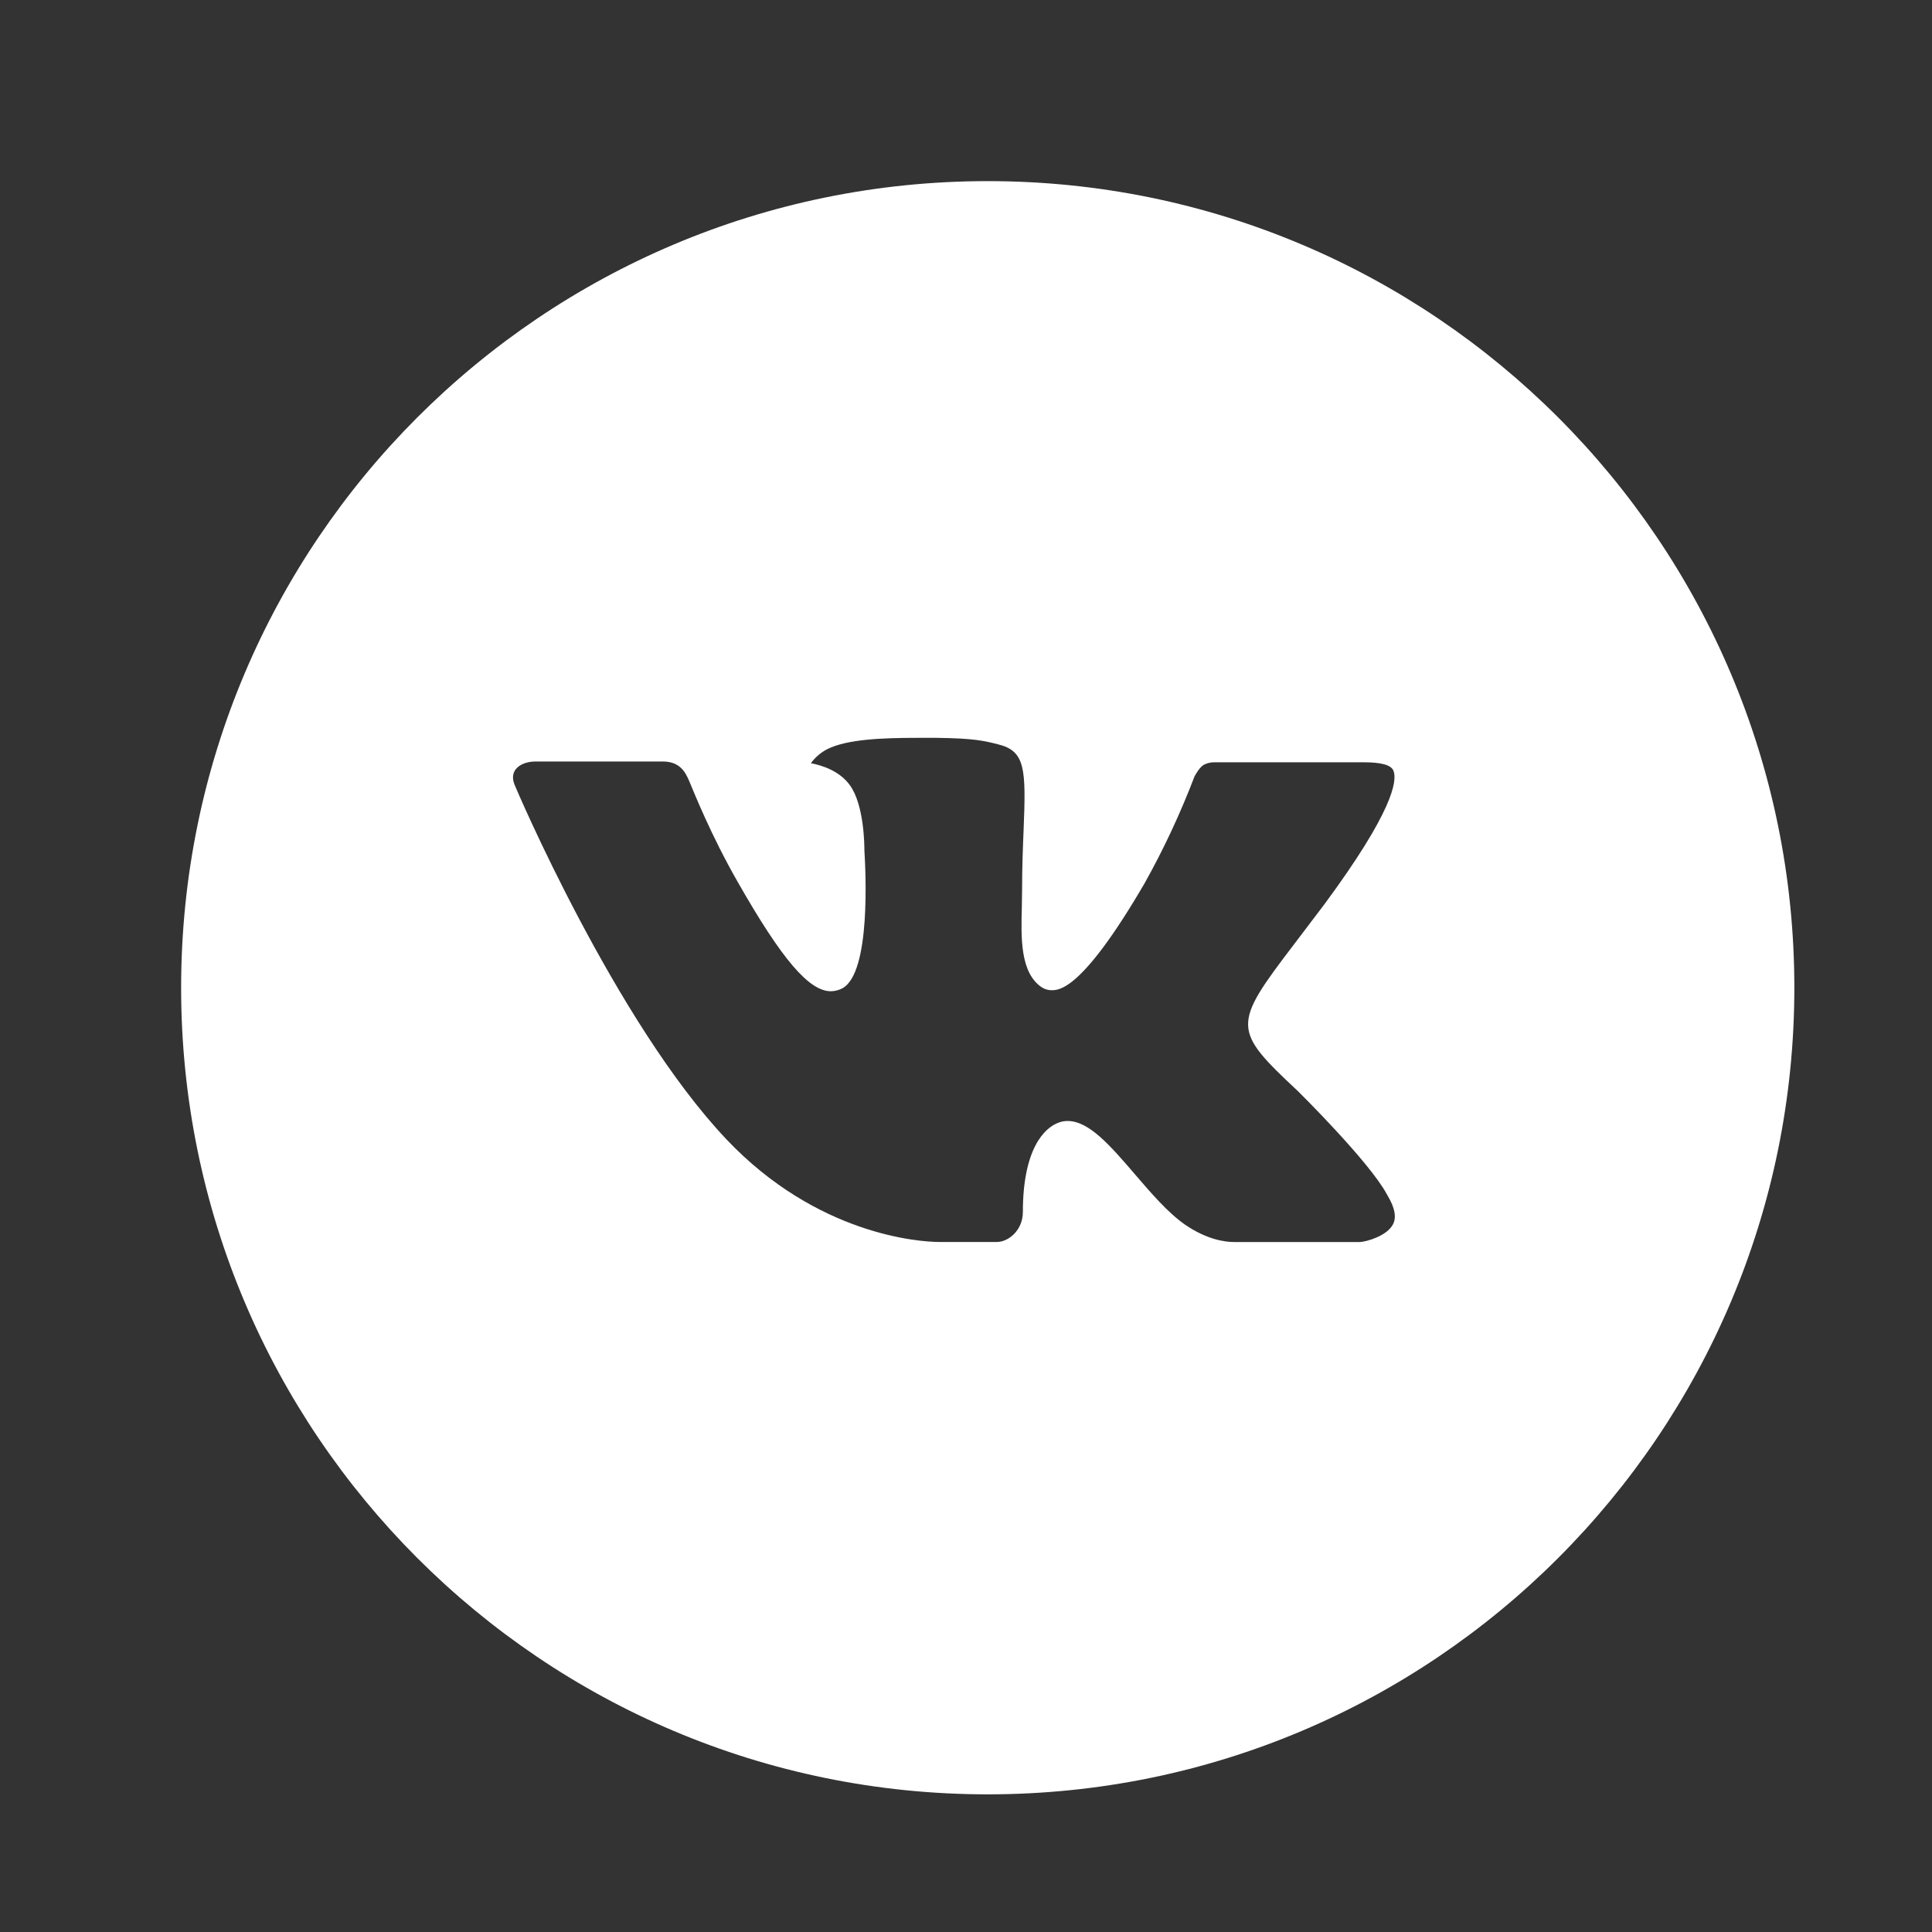 <svg width="32" height="32" viewBox="0 0 32 32" fill="none" xmlns="http://www.w3.org/2000/svg">
<rect x="0" y="0" width="32" height="32" fill="#333333" stroke="none"/>
<path d="M16.36 3C8.981 3 3 8.981 3 16.36C3 23.738 8.981 29.72 16.36 29.72C23.739 29.72 29.72 23.738 29.72 16.36C29.72 8.981 23.739 3 16.36 3ZM21.498 18.073C21.498 18.073 22.68 19.239 22.97 19.78C22.979 19.792 22.983 19.803 22.986 19.808C23.104 20.007 23.132 20.162 23.073 20.277C22.976 20.469 22.642 20.564 22.528 20.572H20.44C20.296 20.572 19.992 20.535 19.625 20.282C19.342 20.084 19.064 19.76 18.793 19.444C18.388 18.973 18.037 18.567 17.683 18.567C17.639 18.567 17.594 18.574 17.551 18.588C17.284 18.674 16.942 19.055 16.942 20.071C16.942 20.389 16.691 20.571 16.515 20.571H15.558C15.233 20.571 13.536 20.457 12.033 18.872C10.194 16.93 8.537 13.037 8.524 13C8.419 12.748 8.635 12.613 8.87 12.613H10.978C11.259 12.613 11.351 12.785 11.415 12.936C11.491 13.113 11.766 13.816 12.218 14.606C12.952 15.895 13.401 16.418 13.762 16.418C13.829 16.417 13.896 16.4 13.955 16.368C14.426 16.107 14.338 14.43 14.317 14.082C14.317 14.016 14.316 13.332 14.075 13.003C13.902 12.765 13.609 12.675 13.431 12.641C13.503 12.542 13.598 12.461 13.707 12.406C14.03 12.245 14.612 12.221 15.19 12.221H15.511C16.137 12.229 16.299 12.27 16.526 12.327C16.985 12.437 16.995 12.733 16.954 13.748C16.942 14.036 16.929 14.361 16.929 14.745C16.929 14.829 16.925 14.918 16.925 15.013C16.911 15.529 16.894 16.115 17.259 16.356C17.307 16.385 17.361 16.401 17.418 16.401C17.544 16.401 17.926 16.401 18.958 14.63C19.277 14.06 19.553 13.467 19.786 12.857C19.807 12.821 19.868 12.709 19.941 12.666C19.994 12.639 20.053 12.625 20.113 12.626H22.592C22.862 12.626 23.047 12.666 23.082 12.771C23.143 12.936 23.071 13.441 21.939 14.974L21.434 15.64C20.408 16.985 20.408 17.053 21.498 18.073Z" fill="white"/>
</svg>
